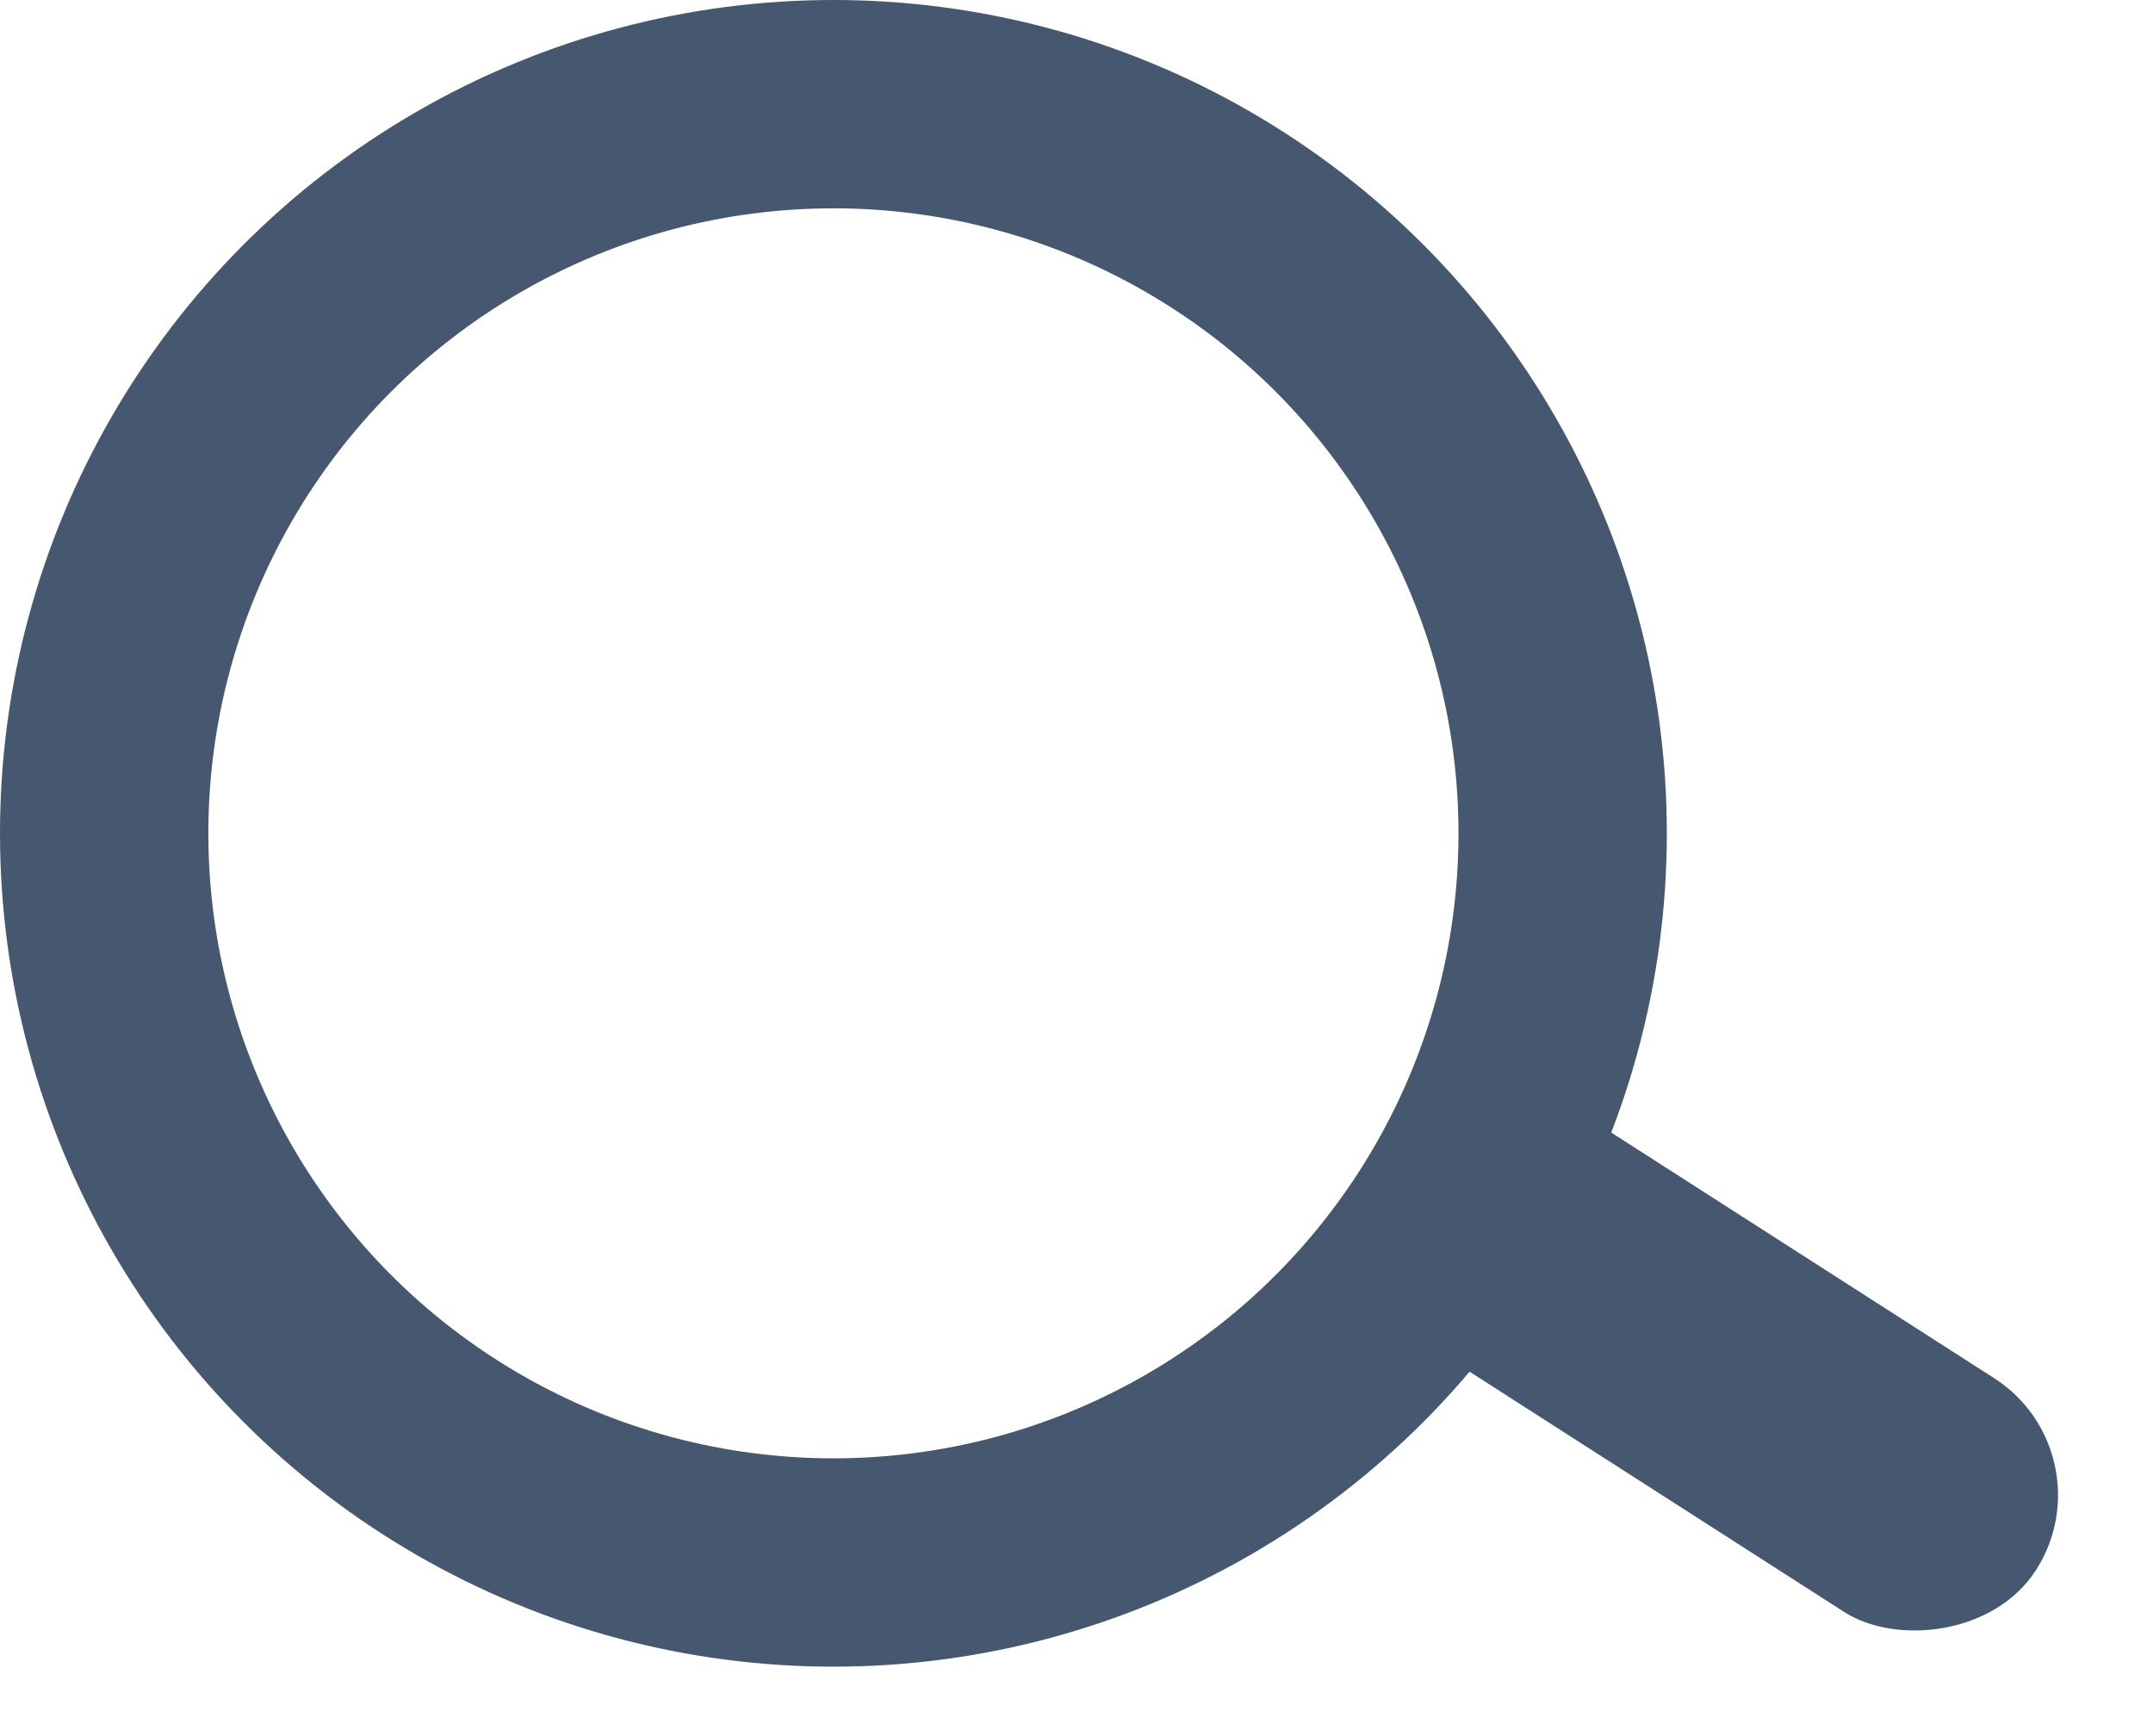 <svg width="31" height="25" viewBox="0 0 31 25" fill="none" xmlns="http://www.w3.org/2000/svg">
<circle cx="12" cy="12" r="10.5" stroke="#465870" stroke-width="3"/>
<rect x="19" y="18.367" width="4" height="10.973" rx="2" transform="rotate(-57.32 19 18.367)" fill="#465870"/>
</svg>
